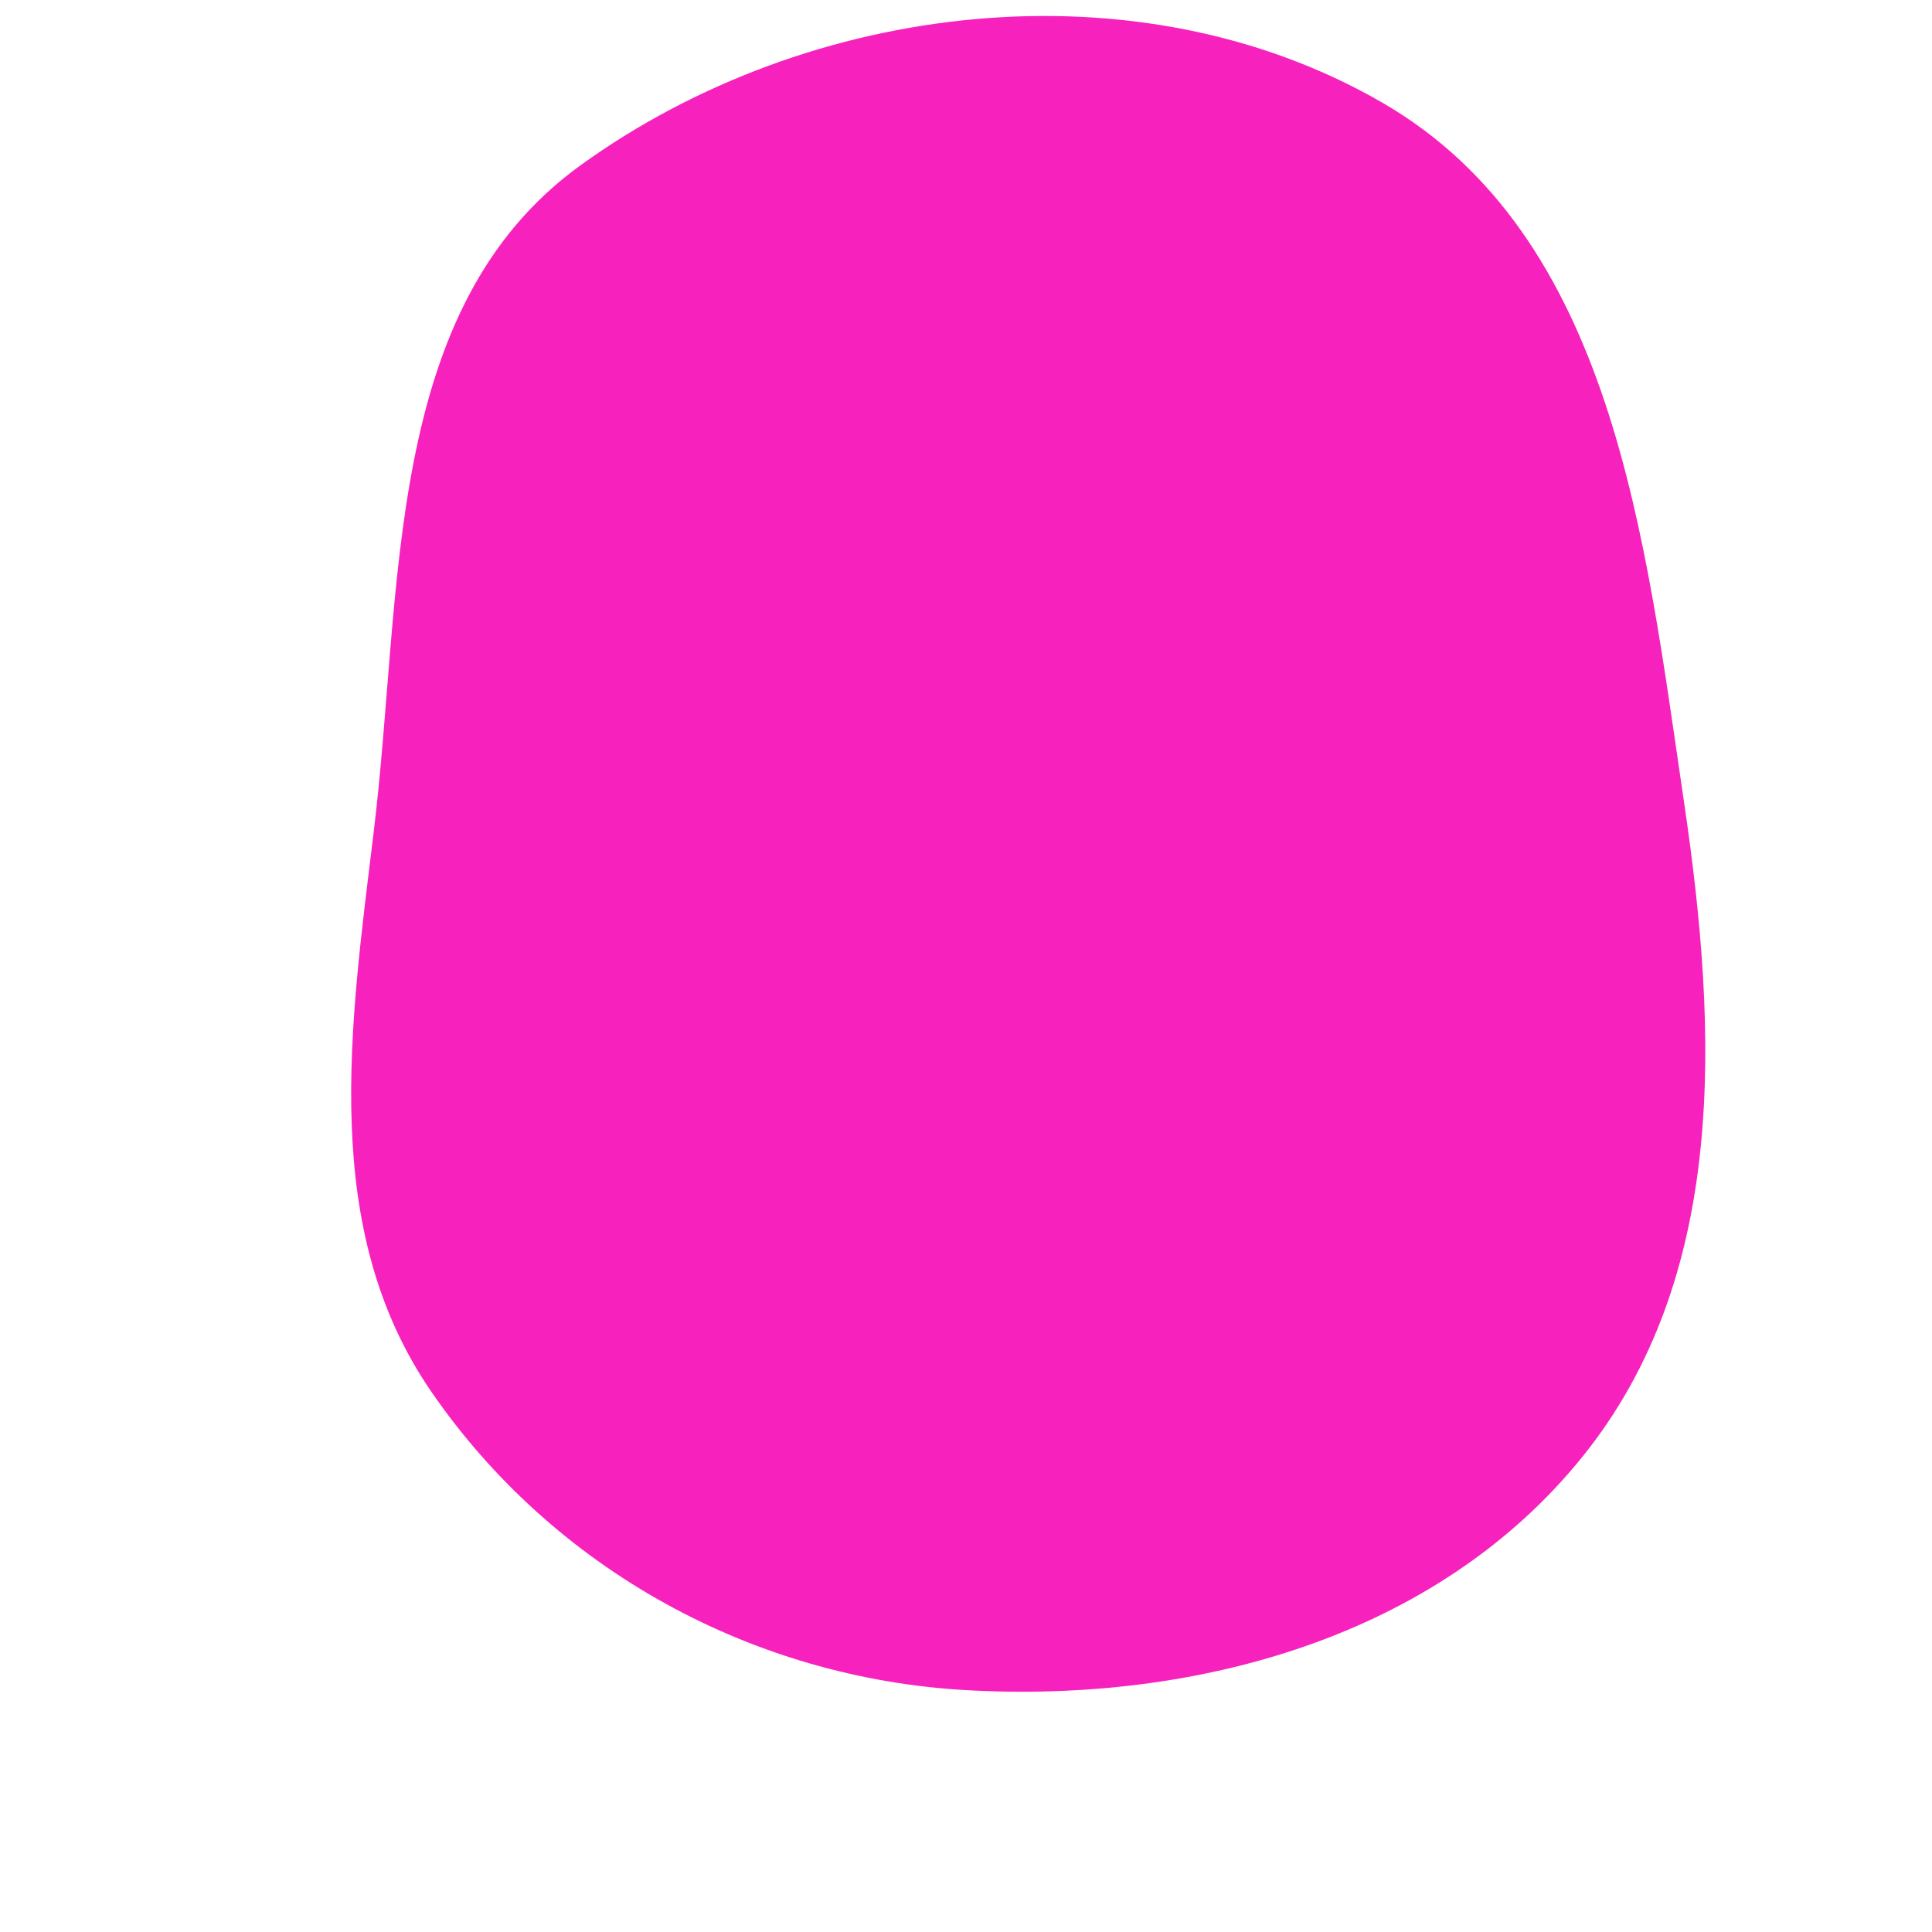 <svg width="256" height="256" viewBox="0 0 256 256" xmlns="http://www.w3.org/2000/svg">
    <path stroke="none" stroke-width="0" fill="#f722be" d="M128,223.952C158.555,225.681,190.385,216.893,209.627,193.095C228.999,169.136,227.645,136.765,223.142,106.284C217.967,71.248,213.784,31.269,183.107,13.569C150.749,-5.101,107.189,0.03,76.91,21.91C50.664,40.876,53.434,77.946,49.535,110.091C46.378,136.122,42.313,162.876,57.192,184.467C73.326,207.879,99.613,222.345,128,223.952"/>
</svg>